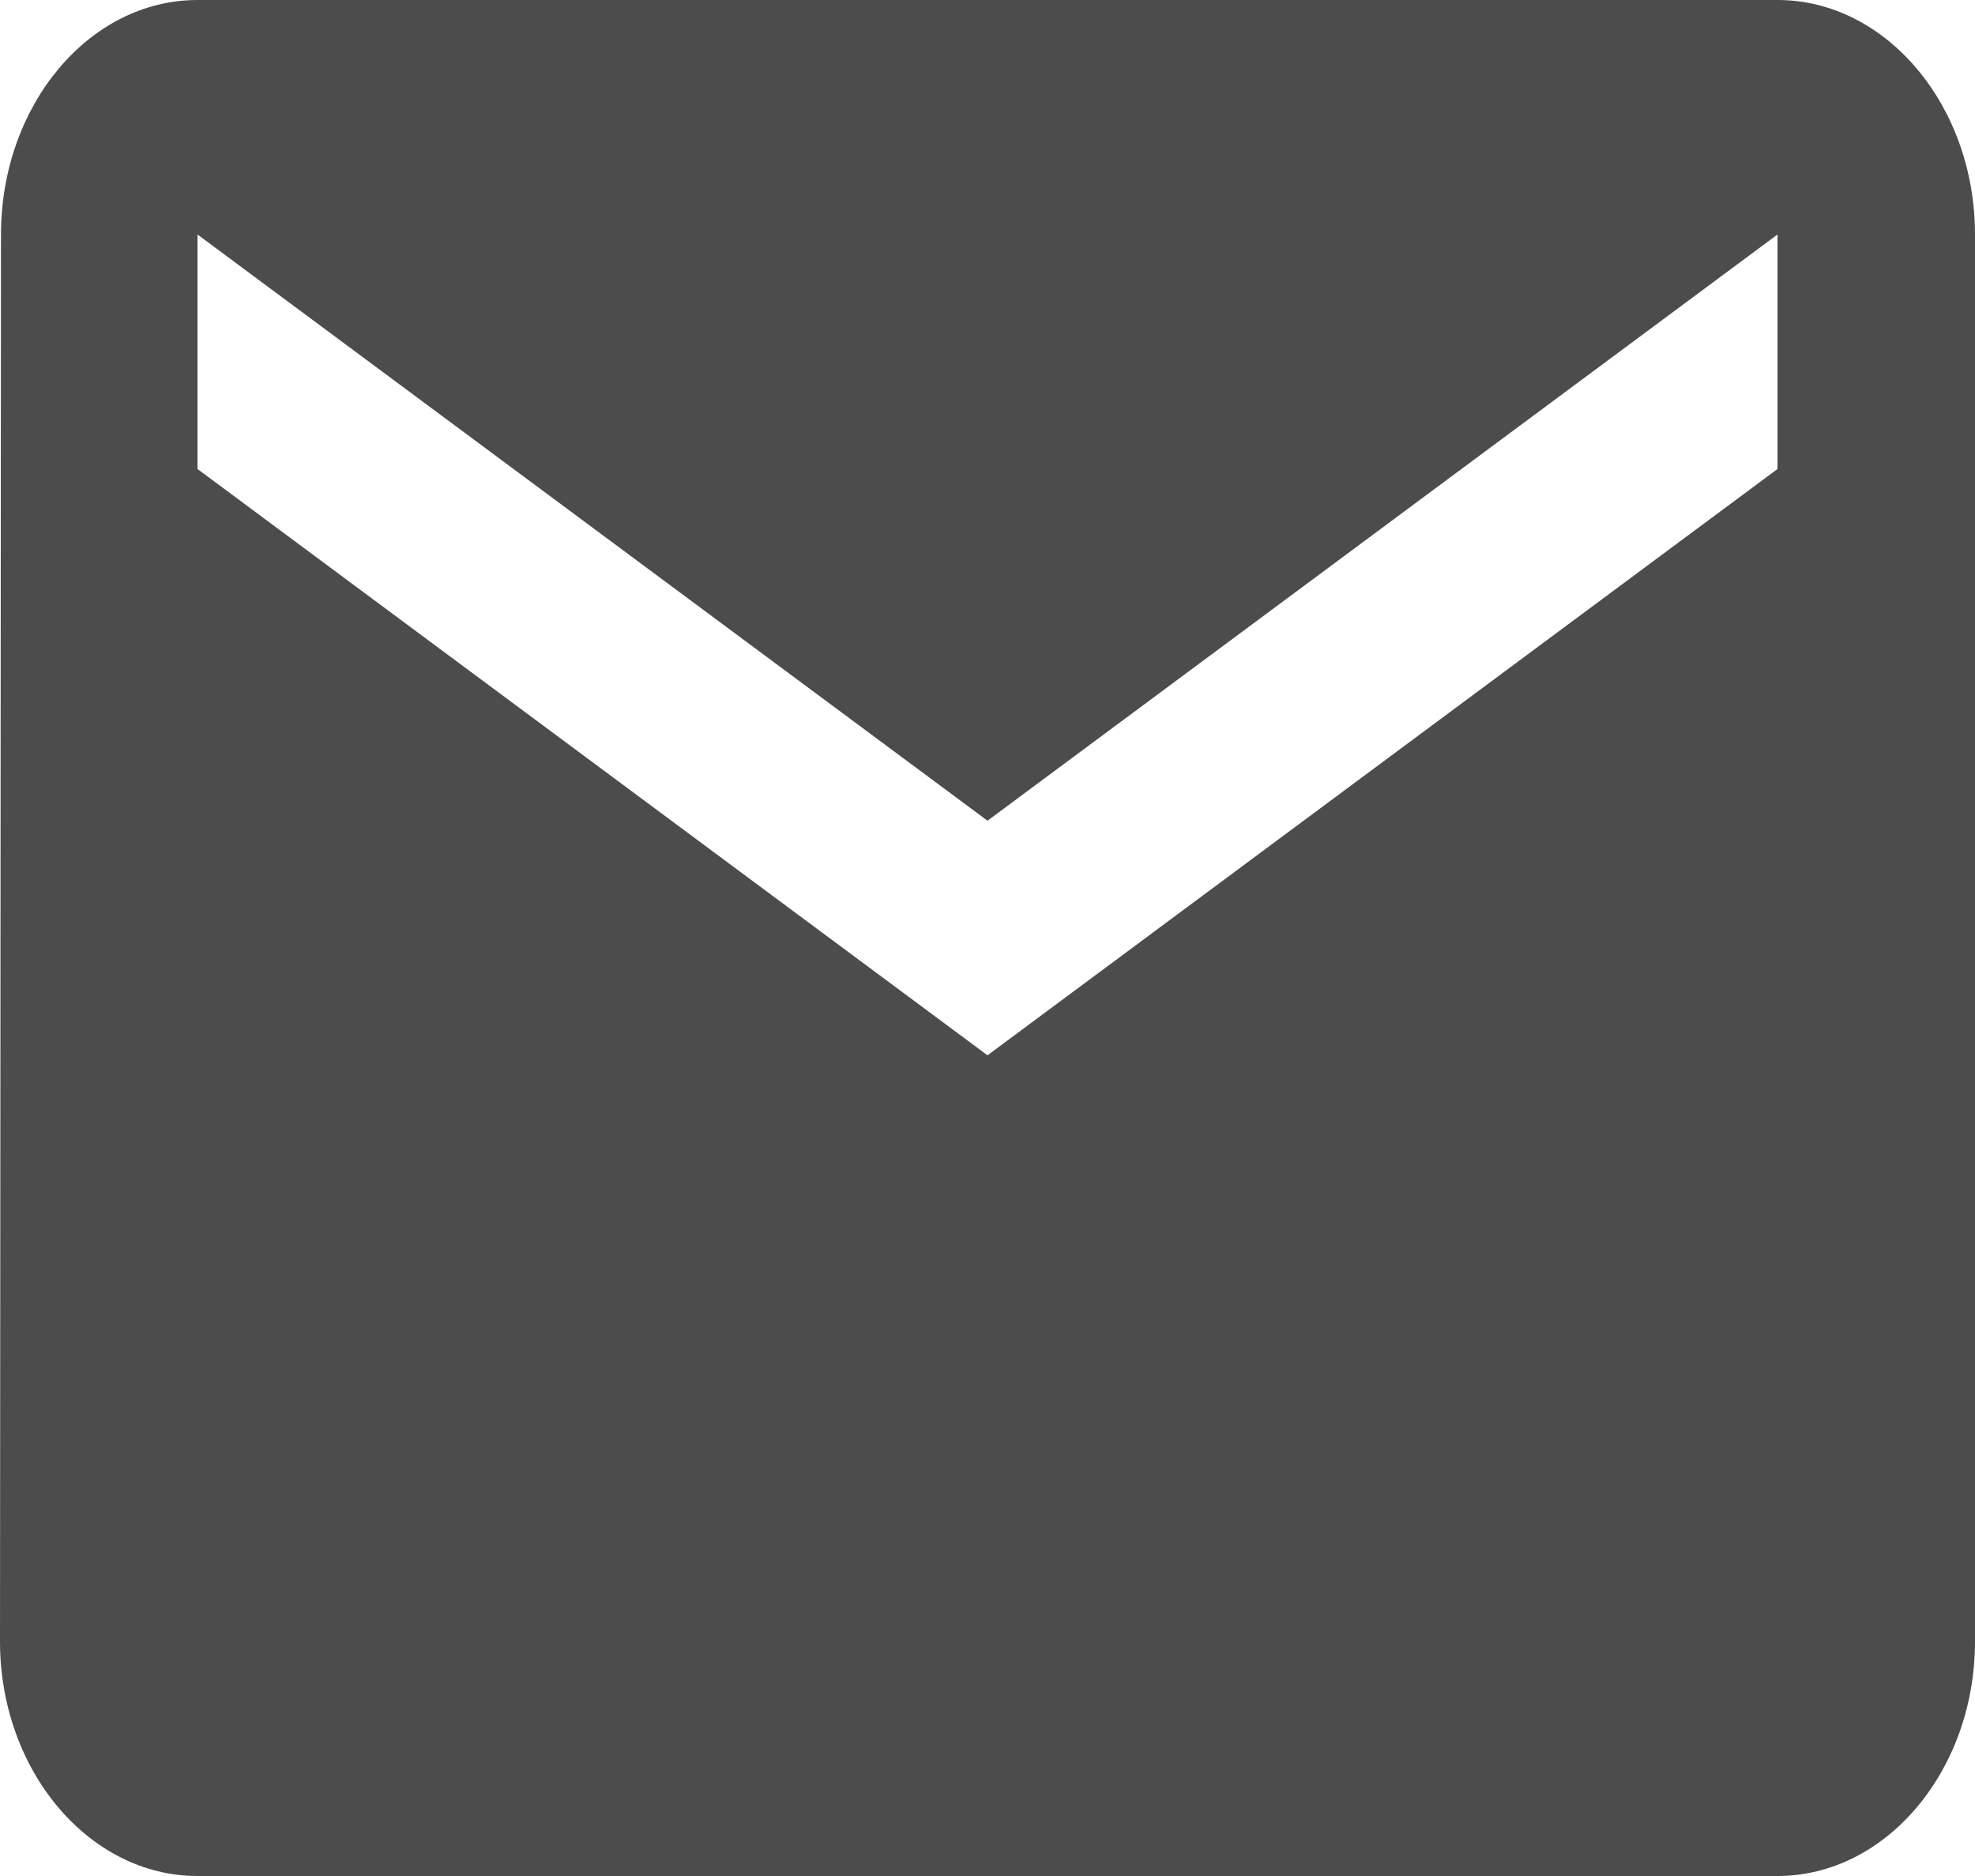 <svg width="20" height="19" viewBox="0 0 20 19" fill="none" xmlns="http://www.w3.org/2000/svg">
<path d="M18 0H2C0.9 0 0.01 1.069 0.01 2.375L0 16.625C0 17.931 0.9 19 2 19H18C19.1 19 20 17.931 20 16.625V2.375C20 1.069 19.1 0 18 0ZM18 4.75L10 10.688L2 4.75V2.375L10 8.312L18 2.375V4.75Z" fill="black" fill-opacity="0.7"/>
</svg>
